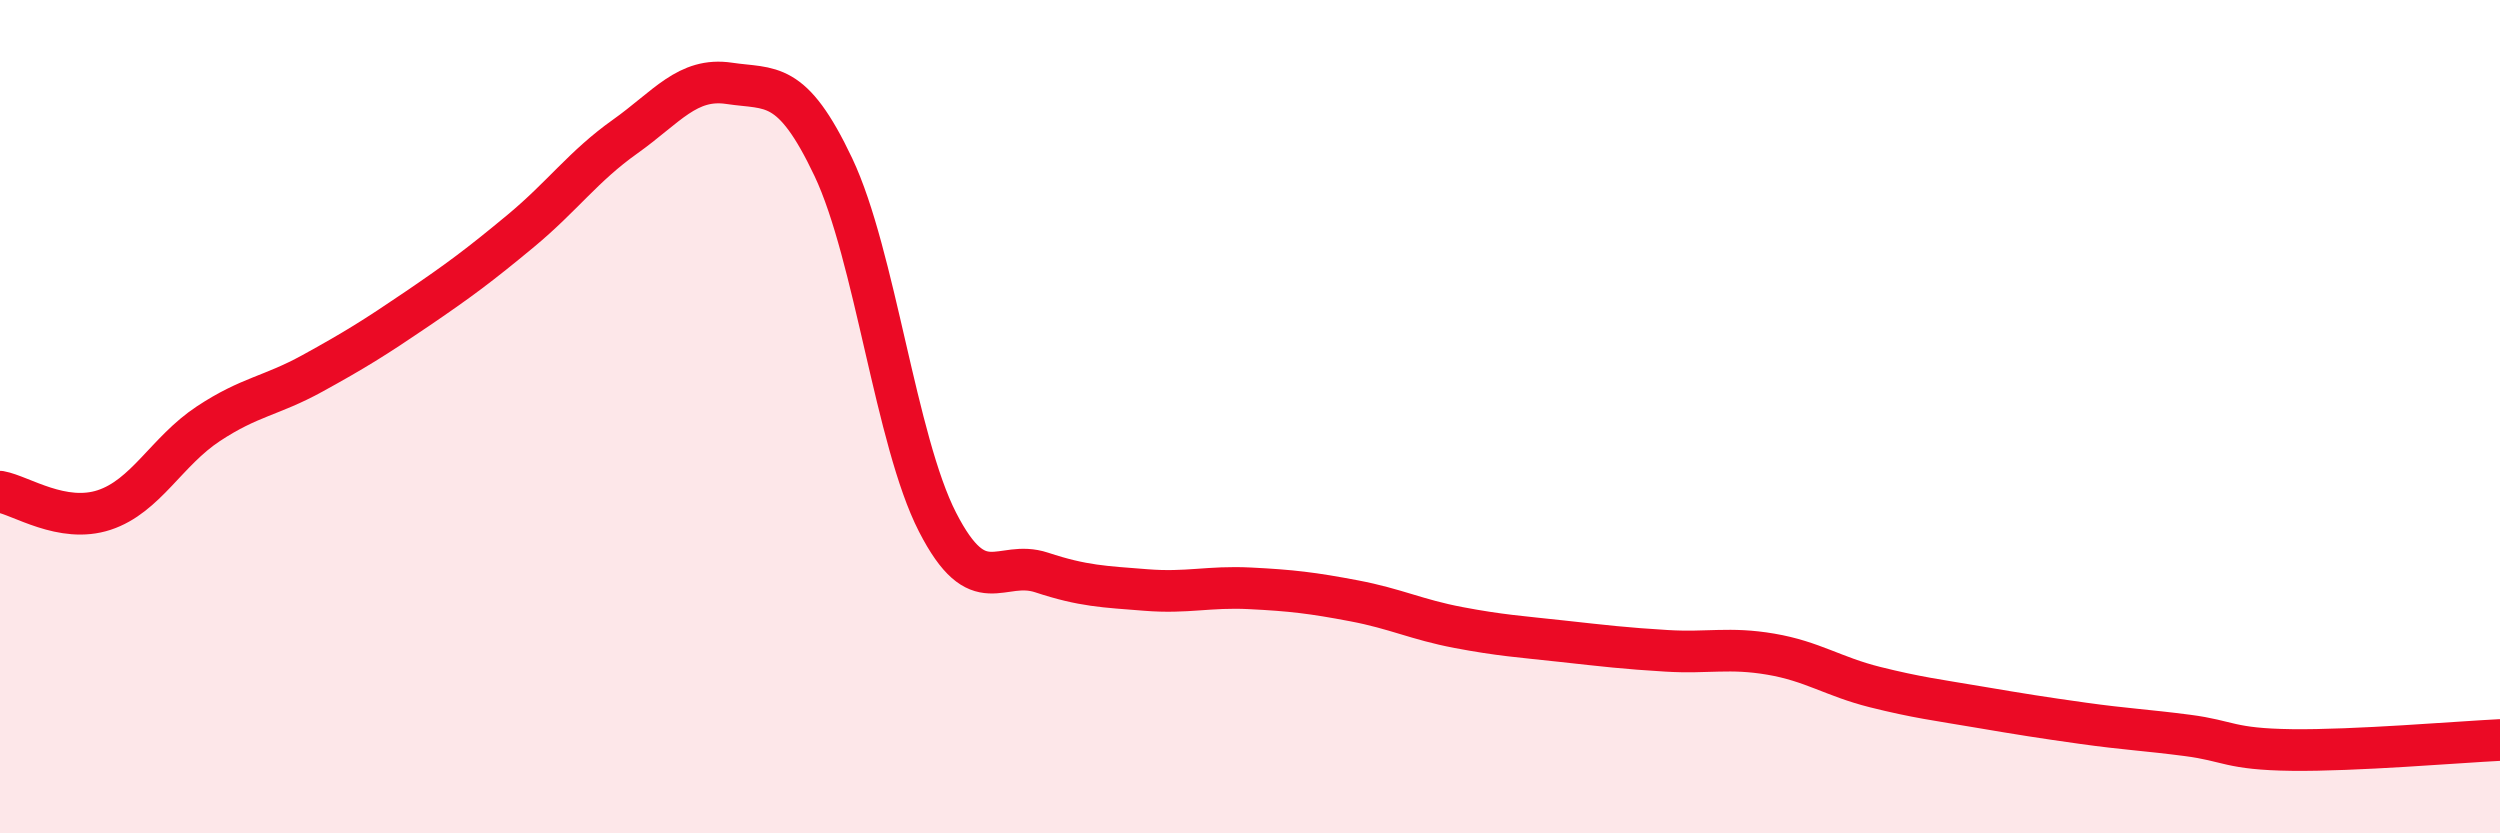 
    <svg width="60" height="20" viewBox="0 0 60 20" xmlns="http://www.w3.org/2000/svg">
      <path
        d="M 0,11.8 C 0.5,11.89 1.5,12.57 2.5,12.24 C 3.5,11.91 4,10.83 5,10.17 C 6,9.51 6.5,9.51 7.5,8.96 C 8.5,8.41 9,8.1 10,7.42 C 11,6.74 11.5,6.37 12.5,5.54 C 13.5,4.71 14,3.99 15,3.28 C 16,2.57 16.5,1.85 17.5,2 C 18.5,2.15 19,1.9 20,4.01 C 21,6.12 21.5,10.58 22.5,12.53 C 23.5,14.48 24,13.41 25,13.74 C 26,14.07 26.5,14.08 27.5,14.16 C 28.5,14.24 29,14.07 30,14.12 C 31,14.17 31.5,14.23 32.5,14.42 C 33.5,14.61 34,14.87 35,15.06 C 36,15.25 36.5,15.28 37.5,15.39 C 38.5,15.5 39,15.56 40,15.62 C 41,15.68 41.5,15.53 42.5,15.7 C 43.5,15.87 44,16.24 45,16.49 C 46,16.74 46.5,16.8 47.5,16.97 C 48.5,17.14 49,17.22 50,17.36 C 51,17.5 51.5,17.52 52.5,17.65 C 53.5,17.78 53.5,17.98 55,18 C 56.5,18.02 59,17.81 60,17.76L60 20L0 20Z"
        fill="#EB0A25"
        opacity="0.1"
        stroke-linecap="round"
        stroke-linejoin="round"
      />
      <path
        d="M 0,11.8 C 0.5,11.89 1.5,12.57 2.5,12.24 C 3.5,11.91 4,10.83 5,10.17 C 6,9.51 6.5,9.51 7.5,8.96 C 8.5,8.41 9,8.1 10,7.42 C 11,6.74 11.5,6.37 12.5,5.54 C 13.5,4.71 14,3.99 15,3.28 C 16,2.57 16.5,1.85 17.5,2 C 18.5,2.15 19,1.9 20,4.01 C 21,6.12 21.5,10.58 22.5,12.53 C 23.5,14.48 24,13.41 25,13.74 C 26,14.07 26.5,14.08 27.5,14.16 C 28.5,14.24 29,14.07 30,14.12 C 31,14.17 31.5,14.23 32.5,14.42 C 33.5,14.61 34,14.87 35,15.06 C 36,15.25 36.5,15.28 37.5,15.39 C 38.5,15.5 39,15.56 40,15.62 C 41,15.68 41.5,15.53 42.5,15.7 C 43.5,15.87 44,16.24 45,16.49 C 46,16.74 46.5,16.8 47.5,16.97 C 48.5,17.14 49,17.22 50,17.36 C 51,17.5 51.5,17.52 52.5,17.65 C 53.5,17.78 53.5,17.98 55,18 C 56.5,18.02 59,17.81 60,17.76"
        stroke="#EB0A25"
        stroke-width="1"
        fill="none"
        stroke-linecap="round"
        stroke-linejoin="round"
      />
    </svg>
  